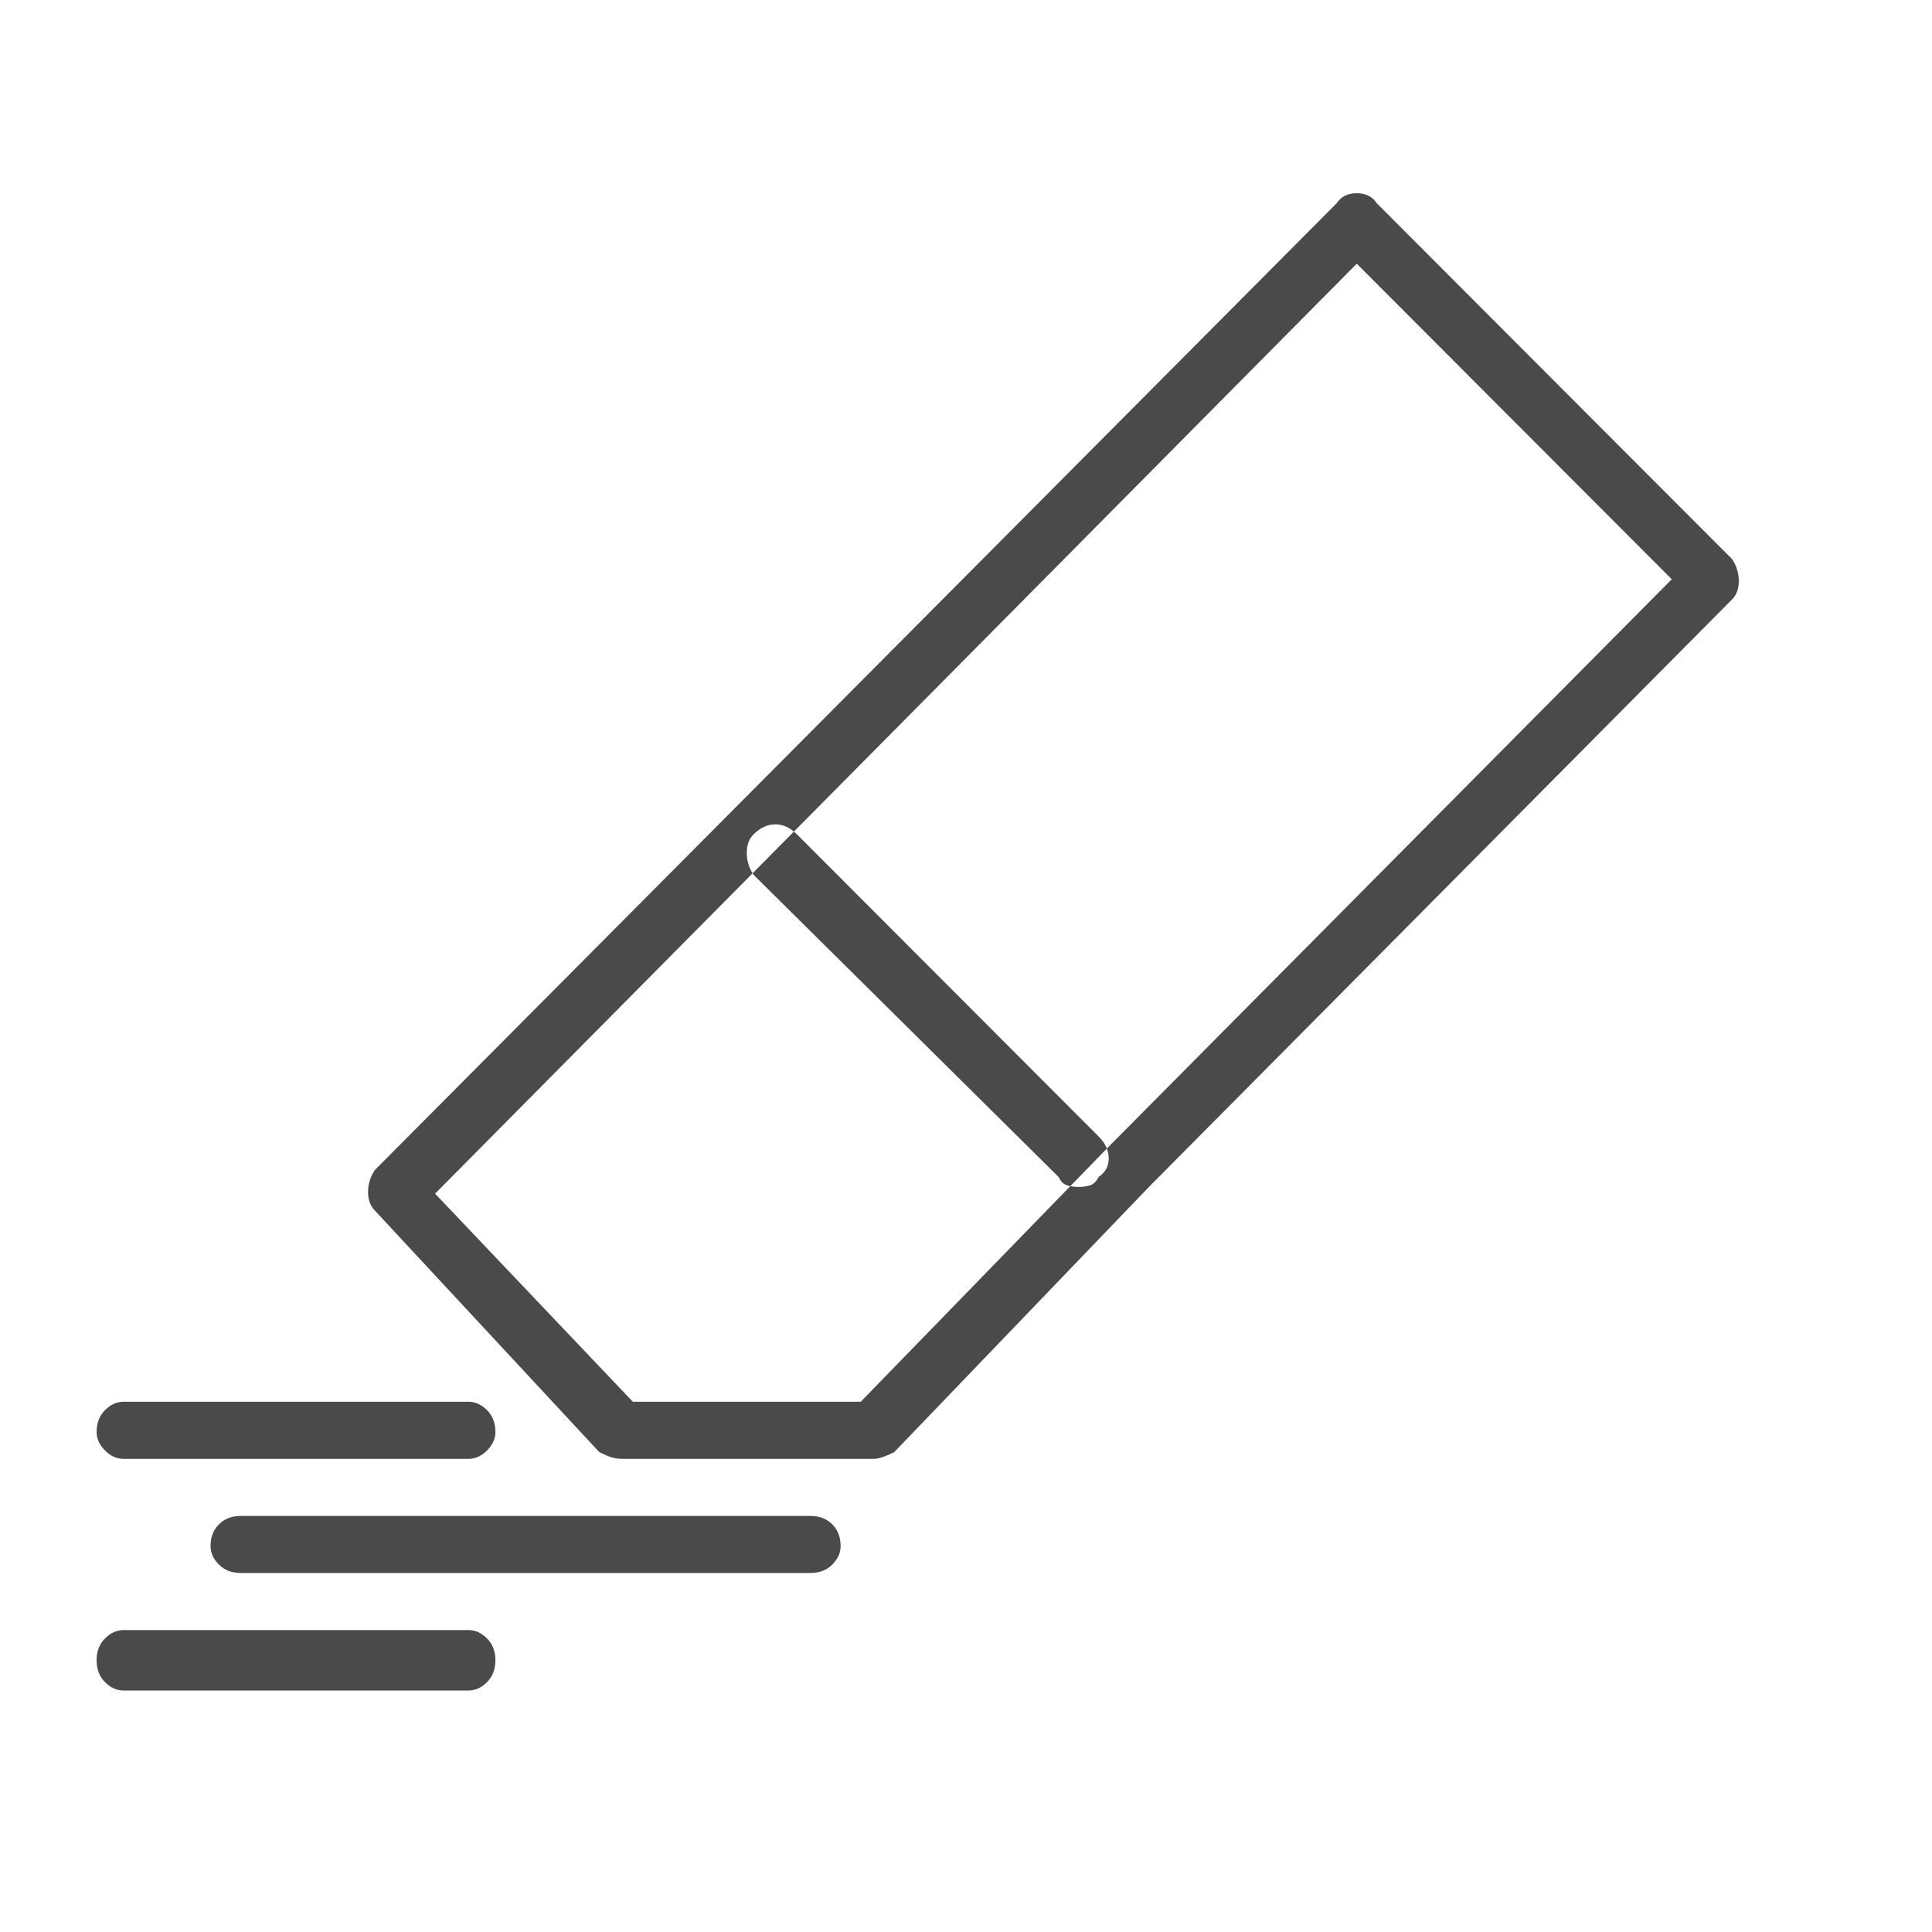 <?xml version="1.0" encoding="UTF-8"?>
<svg width="40px" height="40px" viewBox="0 0 40 40" version="1.1" xmlns="http://www.w3.org/2000/svg" xmlns:xlink="http://www.w3.org/1999/xlink">
    <!-- Generator: Sketch 53.2 (72643) - https://sketchapp.com -->
    <title>opravylak</title>
    <desc>Created with Sketch.</desc>
    <g id="Symbols" stroke="none" stroke-width="1" fill="none" fill-rule="evenodd">
        <g id="Menu/Dropdown-mega-menu" transform="translate(-359, -63)">
            <g id="Group-5" transform="translate(43, 48)">
                <g id="Group-4" transform="translate(314, 5)">
                    <g id="opravylak" transform="translate(2, 10)">
                        <rect id="Rectangle-Copy" fill="#FFFFFF" x="0" y="0" width="40" height="40"></rect>
                        <path d="M18.098,30.204 L12.894,30.204 C12.801,30.204 12.72,30.192 12.651,30.169 C12.582,30.146 12.501,30.111 12.408,30.065 L7.759,25.061 C7.667,24.968 7.62,24.84 7.62,24.678 C7.62,24.516 7.667,24.365 7.759,24.226 L27.673,4.209 C27.766,4.07 27.905,4 28.09,4 C28.275,4 28.414,4.07 28.506,4.209 L35.861,11.576 C35.954,11.715 36,11.866 36,12.028 C36,12.19 35.954,12.318 35.861,12.41 L23.788,24.574 L18.514,30.065 C18.422,30.111 18.341,30.146 18.271,30.169 C18.202,30.192 18.144,30.204 18.098,30.204 Z M13.102,29.022 L17.82,29.022 L22.955,23.74 L34.612,11.993 L28.09,5.46 L9.008,24.713 L13.102,29.022 Z M22.331,24.574 C22.423,24.574 22.504,24.562 22.573,24.539 C22.643,24.516 22.701,24.458 22.747,24.365 C22.886,24.273 22.955,24.145 22.955,23.983 C22.955,23.821 22.886,23.67 22.747,23.531 L16.502,17.276 C16.363,17.137 16.213,17.067 16.051,17.067 C15.889,17.067 15.739,17.137 15.6,17.276 C15.507,17.368 15.461,17.496 15.461,17.658 C15.461,17.82 15.507,17.971 15.6,18.11 L21.914,24.365 C21.961,24.458 22.018,24.516 22.088,24.539 C22.157,24.562 22.238,24.574 22.331,24.574 Z M9.702,30.204 L2.555,30.204 C2.416,30.204 2.289,30.146 2.173,30.03 C2.058,29.914 2,29.787 2,29.648 C2,29.463 2.058,29.312 2.173,29.196 C2.289,29.08 2.416,29.022 2.555,29.022 L9.702,29.022 C9.841,29.022 9.968,29.08 10.084,29.196 C10.199,29.312 10.257,29.463 10.257,29.648 C10.257,29.787 10.199,29.914 10.084,30.03 C9.968,30.146 9.841,30.204 9.702,30.204 Z M9.702,35 L2.555,35 C2.416,35 2.289,34.942 2.173,34.826 C2.058,34.71 2,34.56 2,34.374 C2,34.189 2.058,34.038 2.173,33.923 C2.289,33.807 2.416,33.749 2.555,33.749 L9.702,33.749 C9.841,33.749 9.968,33.807 10.084,33.923 C10.199,34.038 10.257,34.189 10.257,34.374 C10.257,34.56 10.199,34.71 10.084,34.826 C9.968,34.942 9.841,35 9.702,35 Z M16.78,32.567 L4.984,32.567 C4.799,32.567 4.648,32.509 4.533,32.393 C4.417,32.278 4.359,32.15 4.359,32.011 C4.359,31.826 4.417,31.675 4.533,31.559 C4.648,31.444 4.799,31.386 4.984,31.386 L16.78,31.386 C16.965,31.386 17.115,31.444 17.231,31.559 C17.346,31.675 17.404,31.826 17.404,32.011 C17.404,32.15 17.346,32.278 17.231,32.393 C17.115,32.509 16.965,32.567 16.78,32.567 Z" id="" fill="#4A4A4A" fill-rule="nonzero"></path>
                    </g>
                </g>
            </g>
        </g>
    </g>
</svg>